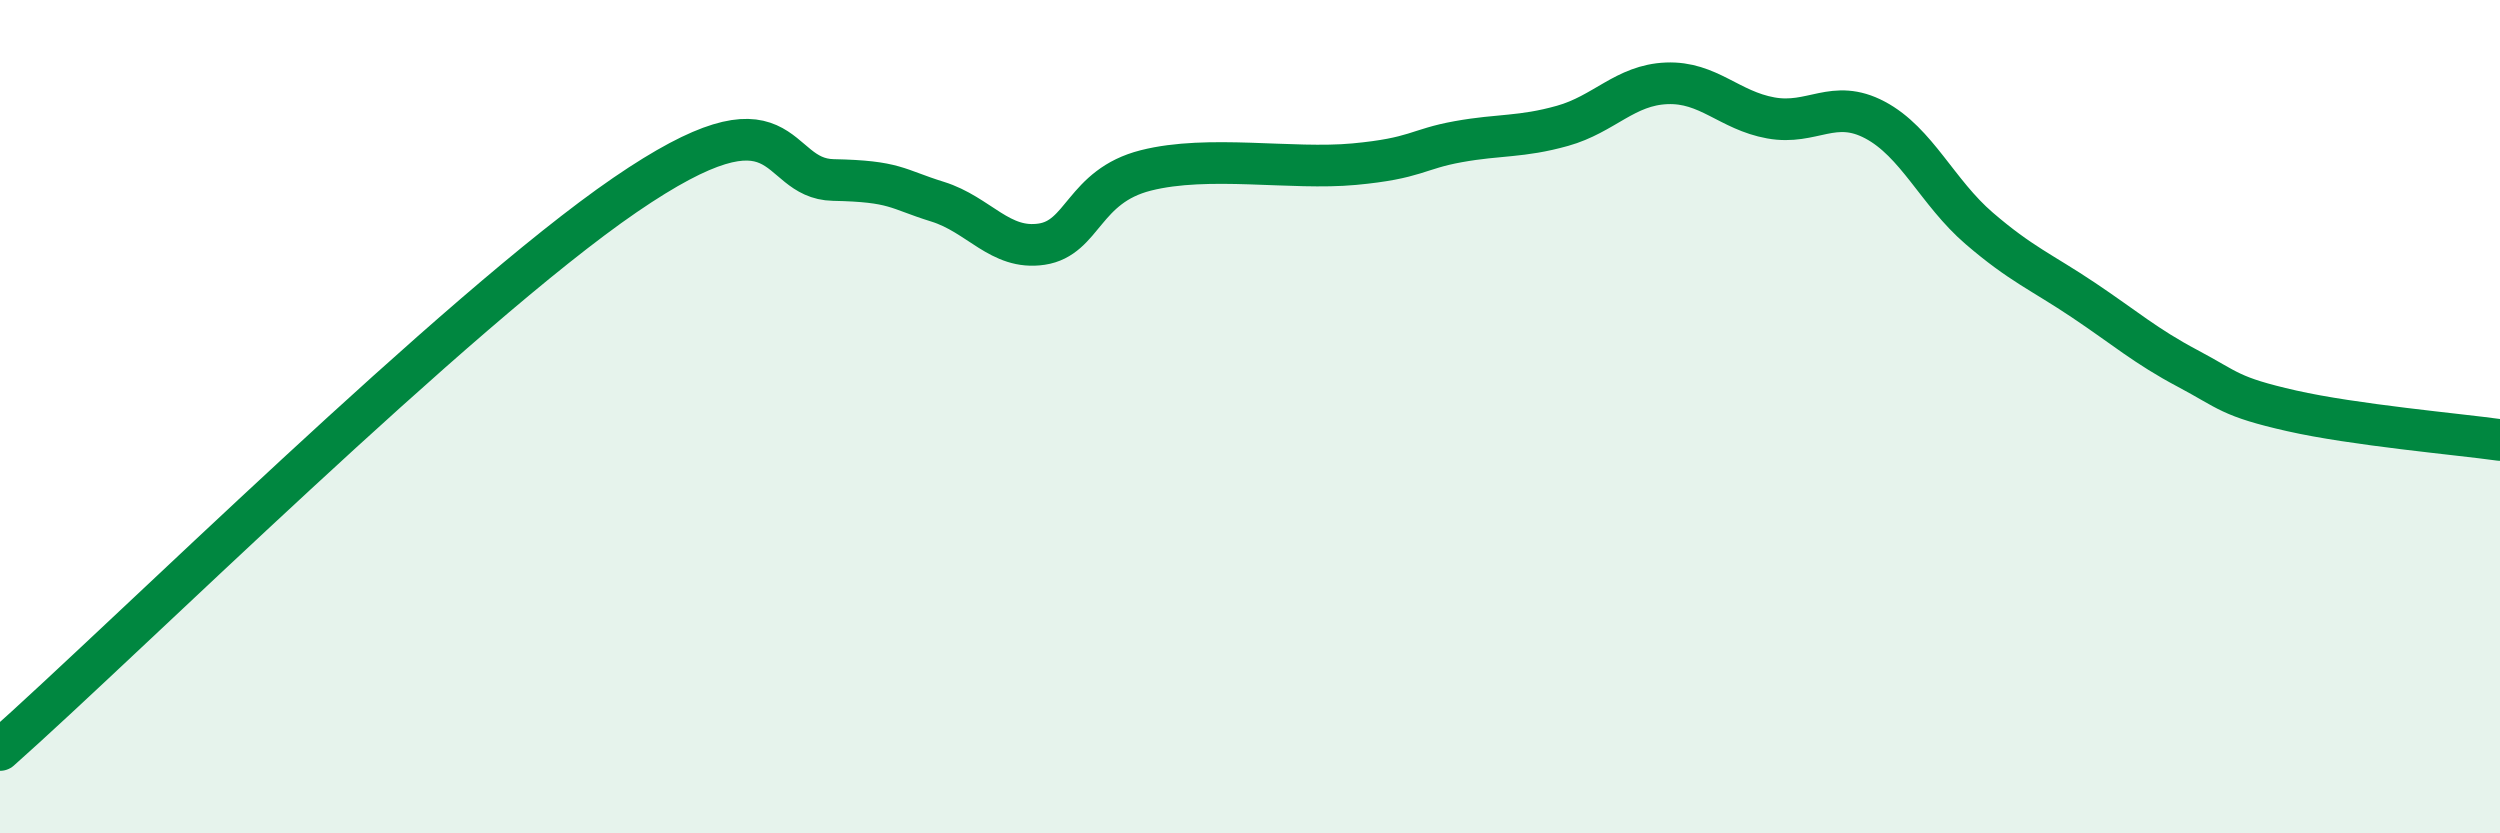 
    <svg width="60" height="20" viewBox="0 0 60 20" xmlns="http://www.w3.org/2000/svg">
      <path
        d="M 0,18 C 3,15.34 11,7.42 15,4.68 C 19,1.94 18.5,4.29 20,4.32 C 21.5,4.35 21.5,4.53 22.5,4.84 C 23.5,5.15 24,6.01 25,5.86 C 26,5.71 26,4.47 27.5,4.09 C 29,3.71 31,4.08 32.5,3.94 C 34,3.8 34,3.58 35,3.4 C 36,3.22 36.5,3.3 37.5,3.02 C 38.5,2.74 39,2.04 40,2 C 41,1.96 41.5,2.65 42.5,2.83 C 43.5,3.01 44,2.35 45,2.88 C 46,3.41 46.5,4.62 47.5,5.48 C 48.5,6.34 49,6.53 50,7.2 C 51,7.87 51.5,8.31 52.5,8.84 C 53.5,9.37 53.5,9.52 55,9.86 C 56.5,10.2 59,10.42 60,10.56L60 20L0 20Z"
        fill="#008740"
        opacity="0.1"
        stroke-linecap="round"
        stroke-linejoin="round"
      />
      <path
        d="M 0,18 C 3,15.34 11,7.42 15,4.68 C 19,1.94 18.5,4.29 20,4.32 C 21.5,4.35 21.5,4.53 22.5,4.84 C 23.5,5.15 24,6.01 25,5.86 C 26,5.71 26,4.47 27.5,4.09 C 29,3.71 31,4.08 32.5,3.94 C 34,3.8 34,3.58 35,3.4 C 36,3.22 36.5,3.3 37.5,3.02 C 38.5,2.74 39,2.04 40,2 C 41,1.96 41.5,2.65 42.5,2.83 C 43.5,3.01 44,2.35 45,2.88 C 46,3.41 46.5,4.62 47.5,5.48 C 48.5,6.34 49,6.53 50,7.2 C 51,7.87 51.5,8.31 52.5,8.84 C 53.5,9.37 53.5,9.52 55,9.86 C 56.5,10.2 59,10.42 60,10.56"
        stroke="#008740"
        stroke-width="1"
        fill="none"
        stroke-linecap="round"
        stroke-linejoin="round"
      />
    </svg>
  